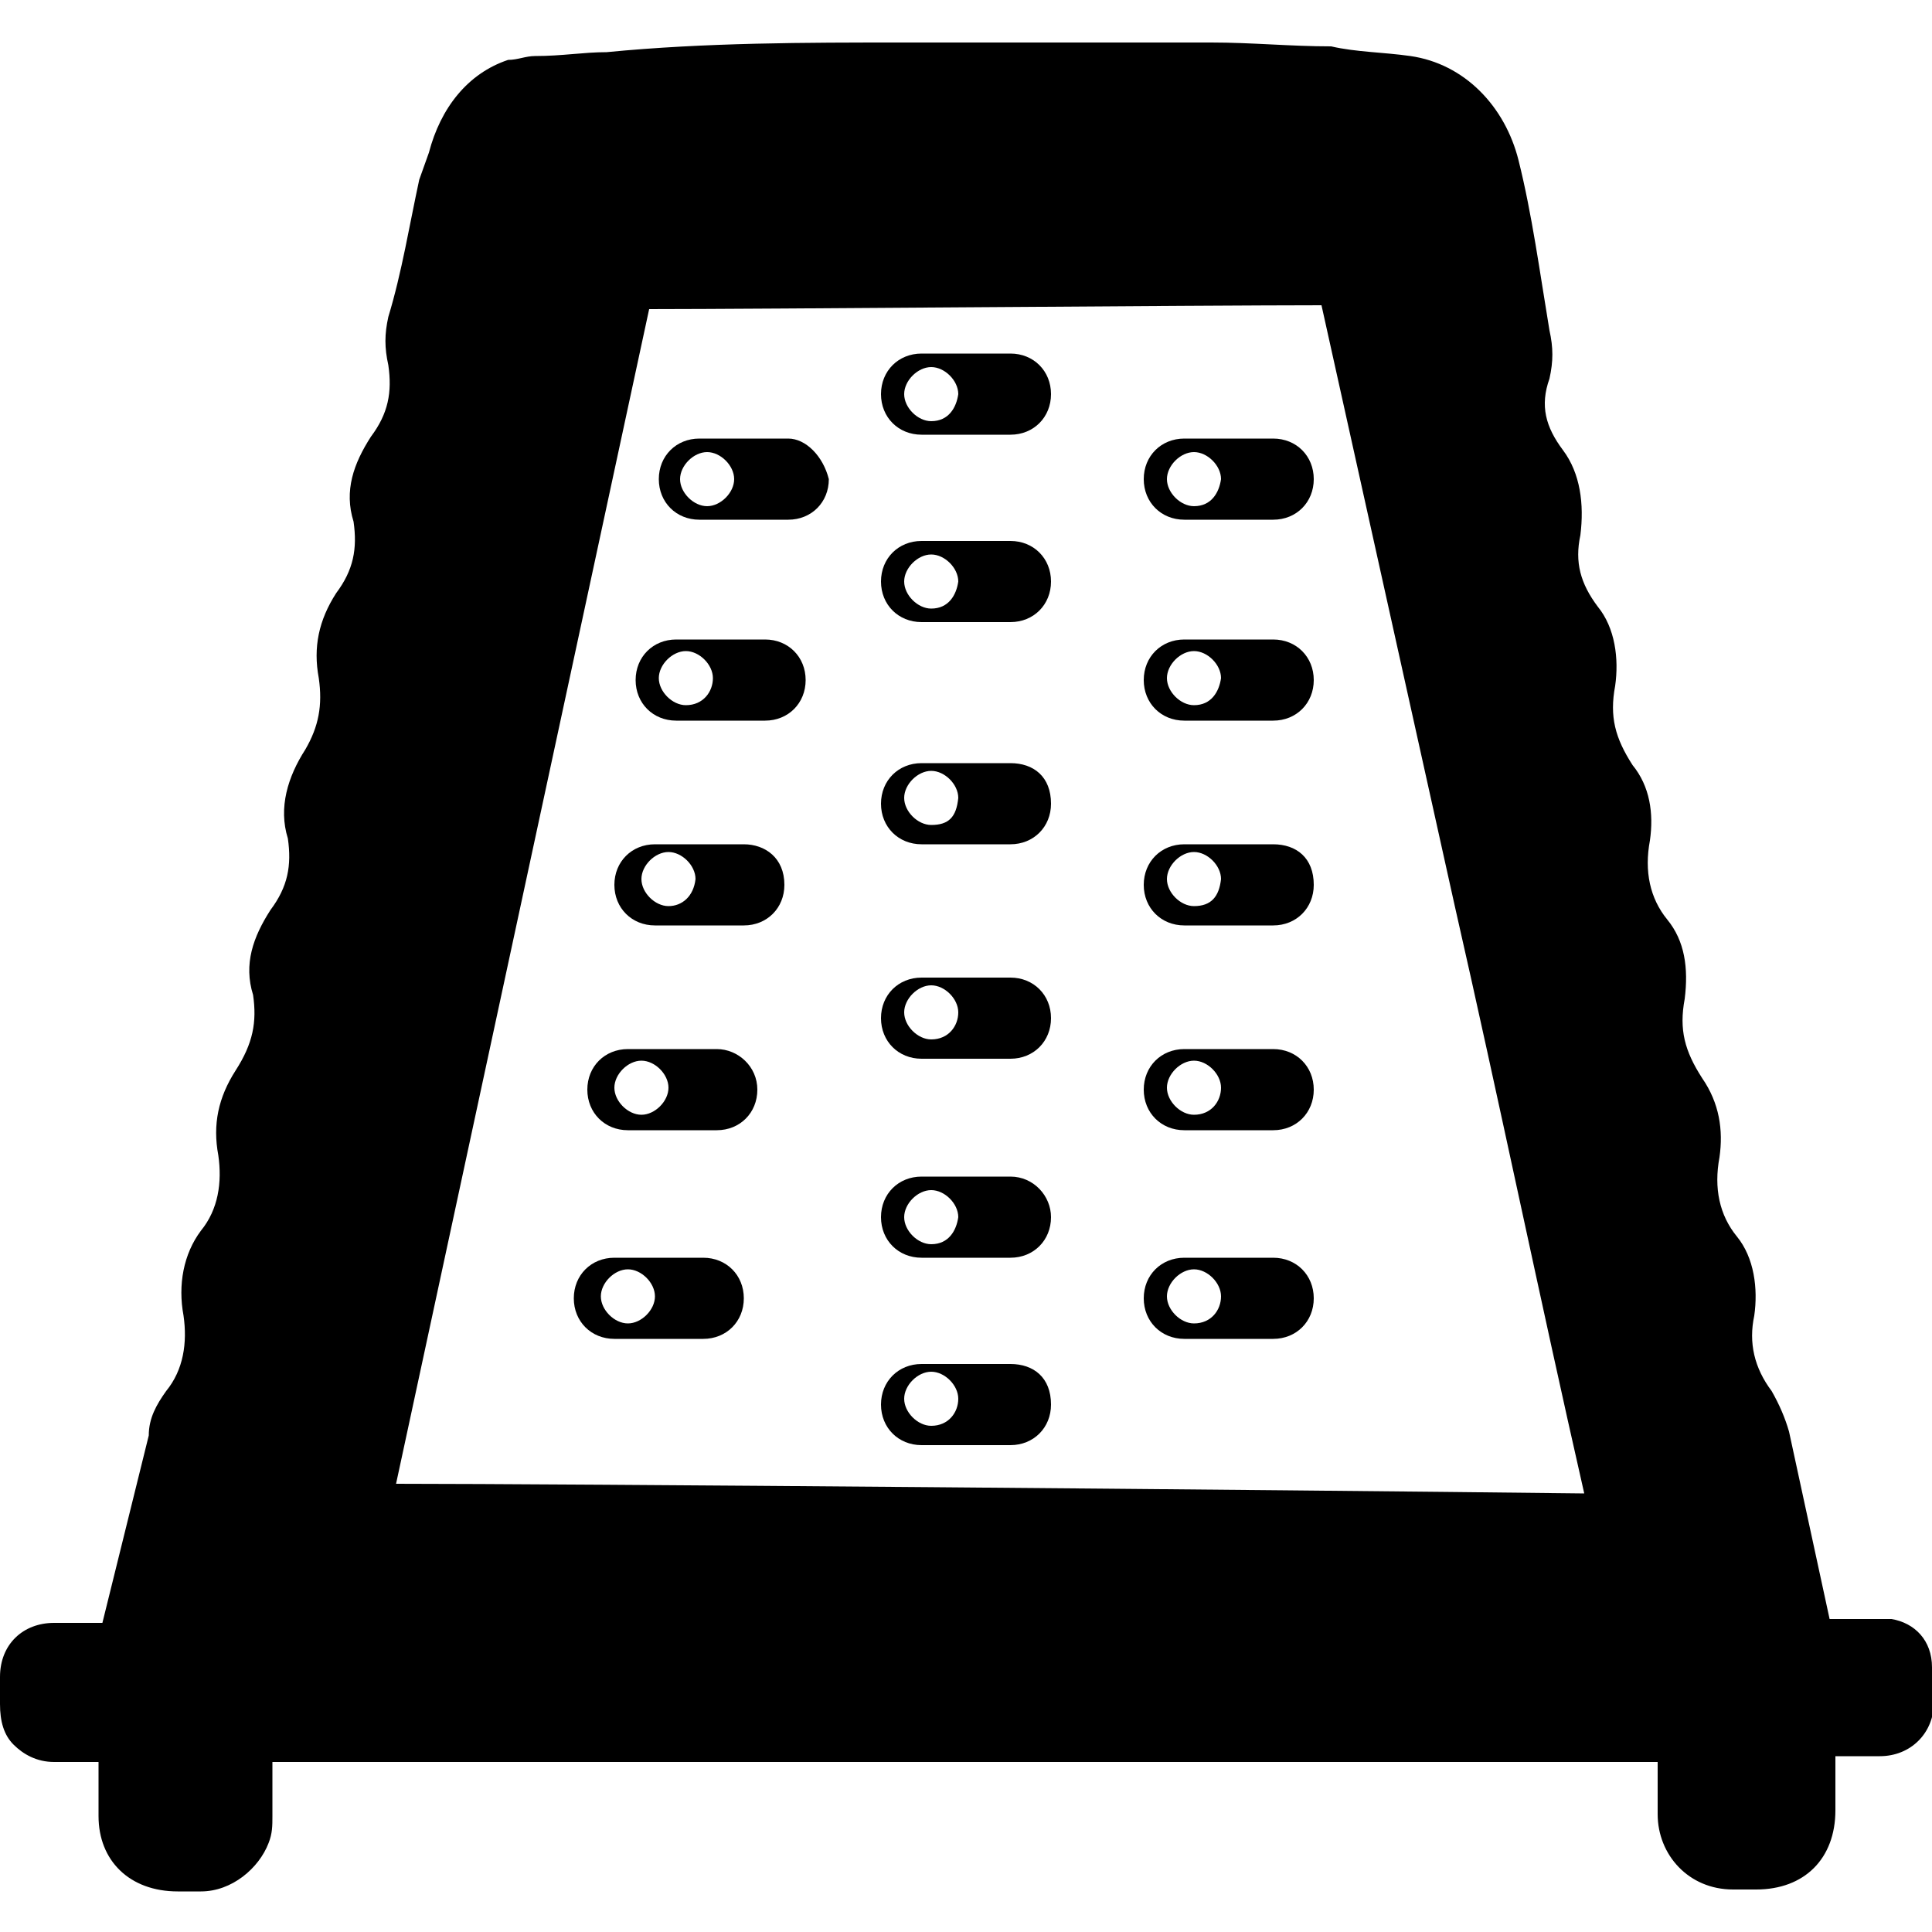 <?xml version="1.0" encoding="utf-8"?>
<!-- Generator: Adobe Illustrator 27.9.0, SVG Export Plug-In . SVG Version: 6.00 Build 0)  -->
<svg version="1.1" id="Layer_1" xmlns="http://www.w3.org/2000/svg" xmlns:xlink="http://www.w3.org/1999/xlink" x="0px" y="0px"
	 viewBox="0 0 100 100" style="enable-background:new 0 0 100 100;" xml:space="preserve">
<style type="text/css">
	.st0{fill:#21409A;}
</style>
<g>
	<path class="st0" d="M2516.7,1211.4L2516.7,1211.4c0-0.3-0.2-0.6-0.6-0.7c-0.1,0-0.2,0-0.2,0h-0.6l-0.5-2.5c0-0.2-0.1-0.4-0.2-0.5
		c-0.2-0.3-0.3-0.7-0.2-1c0.1-0.4,0-0.8-0.2-1.1c-0.2-0.3-0.3-0.7-0.2-1.1s0-0.7-0.2-1.1c-0.2-0.3-0.3-0.7-0.2-1.1s0-0.8-0.2-1.1
		c-0.2-0.3-0.3-0.6-0.2-1.1c0.1-0.4,0-0.7-0.2-1s-0.3-0.7-0.2-1.1s0-0.8-0.2-1.1c-0.2-0.3-0.3-0.6-0.2-1s0-0.8-0.3-1.2
		c-0.2-0.3-0.3-0.6-0.2-1c0-0.2,0-0.4,0-0.6c-0.2-0.7-0.3-1.5-0.5-2.2c-0.1-0.7-0.7-1.2-1.4-1.3c-0.4-0.1-0.7-0.1-1.1-0.1
		c-0.5,0-1.1,0-1.6-0.1c-0.7,0-1.3,0-2,0s-1.5,0-2.2,0c-1.3,0-2.6,0-4,0.1c-0.3,0-0.6,0-1,0.1c-0.1,0-0.3,0-0.4,0.1
		c-0.6,0.2-0.9,0.6-1.1,1.2l-0.1,0.4c-0.1,0.6-0.3,1.2-0.4,1.9c-0.1,0.2-0.1,0.4,0,0.7c0.1,0.4,0,0.7-0.2,1
		c-0.3,0.3-0.3,0.7-0.3,1.1c0.1,0.4,0,0.7-0.2,1s-0.3,0.7-0.2,1.1s0,0.7-0.2,1c-0.3,0.4-0.3,0.8-0.3,1.2c0.1,0.4,0,0.7-0.2,1
		s-0.3,0.7-0.3,1.1c0.1,0.4,0,0.7-0.2,1s-0.3,0.7-0.2,1.1s0,0.7-0.2,1s-0.3,0.7-0.3,1.1c0.1,0.4,0,0.7-0.2,1
		c-0.1,0.2-0.2,0.4-0.3,0.6l-0.5,2.5h-0.1c-0.2,0-0.4,0-0.6,0c-0.4,0-0.7,0.3-0.7,0.7v0.2c0,0.1,0,0.1,0,0.2c0,0.2,0.1,0.4,0.2,0.6
		c0.1,0.1,0.3,0.3,0.6,0.2c0.2,0,0.4,0,0.6,0v0.7c0,0.6,0.4,1,1.1,1h0.1c0.1,0,0.1,0,0.2,0c0.4,0,0.8-0.3,0.9-0.7
		c0-0.1,0.1-0.2,0.1-0.4c0-0.2,0-0.5,0-0.7h18.7v0.1c0,0.2,0,0.5,0,0.7c0,0.6,0.4,1,1,1c0.1,0,0.2,0,0.3,0c0.6,0,1.1-0.4,1.1-1.1
		v-0.7h0.6c0.4,0,0.7-0.3,0.7-0.7C2516.7,1211.7,2516.7,1211.5,2516.7,1211.4z M2496,1208.9l3.4-15.8c1.4,0,7.5,0,9-0.1
		c0.6,2.7,1.2,5.4,1.8,8.1c0.6,2.6,1.2,5.3,1.7,7.9C2507.6,1209,2498.3,1208.9,2496,1208.9z"/>
	<g>
		<path class="st0" d="M2507.1,1195.2c0,0-0.3-0.9-1.2-0.5c0,0-0.3,0.6,0.1,1.5C2506,1196.2,2506.9,1196.1,2507.1,1195.2z"/>
	</g>
	<g>
		<path class="st0" d="M2508.7,1198.2c0,0-0.3-0.9-1.2-0.5c0,0-0.3,0.6,0.1,1.5C2507.6,1199.1,2508.4,1199.1,2508.7,1198.2z"/>
	</g>
	<g>
		<path class="st0" d="M2503.1,1195.2c0,0-0.3-0.9-1.2-0.5c0,0-0.3,0.6,0.1,1.5C2501.9,1196.2,2502.8,1196.1,2503.1,1195.2z"/>
	</g>
	<g>
		<path class="st0" d="M2507.1,1200.6c0,0-0.3-0.9-1.2-0.5c0,0-0.3,0.6,0.1,1.5C2506,1201.5,2506.9,1201.5,2507.1,1200.6z"/>
	</g>
	<g>
		<path class="st0" d="M2503.2,1200.6c0,0-0.3-0.9-1.2-0.5c0,0-0.3,0.6,0.1,1.5C2502.1,1201.5,2503,1201.5,2503.2,1200.6z"/>
	</g>
	<g>
		<path class="st0" d="M2505,1198.2c0,0-0.3-0.9-1.2-0.5c0,0-0.3,0.6,0.1,1.5C2503.8,1199.1,2504.7,1199.1,2505,1198.2z"/>
	</g>
	<g>
		<path class="st0" d="M2501.2,1198.2c0,0-0.3-0.9-1.2-0.5c0,0-0.3,0.6,0.1,1.5C2500.1,1199.1,2501,1199.1,2501.2,1198.2z"/>
	</g>
	<g>
		<path class="st0" d="M2509.3,1202.7c0,0-0.3-0.9-1.2-0.5c0,0-0.3,0.6,0.1,1.5C2508.1,1203.6,2509,1203.6,2509.3,1202.7z"/>
	</g>
	<g>
		<path class="st0" d="M2510.2,1207c0,0-0.3-0.9-1.2-0.5c0,0-0.3,0.6,0.1,1.5C2509.1,1208,2510,1207.9,2510.2,1207z"/>
	</g>
	<g>
		<path class="st0" d="M2505,1207c0,0-0.3-0.9-1.2-0.5c0,0-0.3,0.6,0.1,1.5C2503.8,1208,2504.7,1207.9,2505,1207z"/>
	</g>
	<g>
		<path class="st0" d="M2499.4,1207c0,0-0.3-0.9-1.2-0.5c0,0-0.3,0.6,0.1,1.5C2498.3,1208,2499.2,1207.9,2499.4,1207z"/>
	</g>
	<g>
		<path class="st0" d="M2507.1,1204.8c0,0-0.3-0.9-1.2-0.5c0,0-0.3,0.6,0.1,1.5C2506,1205.8,2506.9,1205.7,2507.1,1204.8z"/>
	</g>
	<g>
		<path class="st0" d="M2502.6,1204.8c0,0-0.3-0.9-1.2-0.5c0,0-0.3,0.6,0.1,1.5C2501.4,1205.8,2502.3,1205.7,2502.6,1204.8z"/>
	</g>
	<g>
		<path class="st0" d="M2505,1202.7c0,0-0.3-0.9-1.2-0.5c0,0-0.3,0.6,0.1,1.5C2503.8,1203.6,2504.7,1203.6,2505,1202.7z"/>
	</g>
	<g>
		<path class="st0" d="M2500.4,1202.7c0,0-0.3-0.9-1.2-0.5c0,0-0.3,0.6,0.1,1.5C2499.2,1203.6,2500.1,1203.6,2500.4,1202.7z"/>
	</g>
</g>
<g>
	<path d="M100,86.3L100,86.3c0-1.4-0.9-2.3-2.1-2.5c-0.2,0-0.7,0-0.9,0h-2.3l-2.1-9.7c-0.2-0.7-0.5-1.4-0.9-2.1
		c-0.9-1.2-1.2-2.5-0.9-3.9c0.2-1.4,0-3-0.9-4.1s-1.2-2.5-0.9-4.1c0.2-1.4,0-2.8-0.9-4.1c-0.9-1.4-1.2-2.5-0.9-4.1
		c0.2-1.6,0-3-0.9-4.1s-1.2-2.5-0.9-4.1c0.2-1.4,0-2.8-0.9-3.9c-0.9-1.4-1.2-2.5-0.9-4.1c0.2-1.4,0-3-0.9-4.1
		c-0.9-1.2-1.2-2.3-0.9-3.7c0.2-1.6,0-3.2-0.9-4.4c-0.9-1.2-1.2-2.3-0.7-3.7c0.2-0.9,0.2-1.6,0-2.5c-0.5-3-0.9-6-1.6-8.8
		S75.8,3.3,73,2.9c-1.4-0.2-2.8-0.2-4.1-0.5c-2.1,0-4.1-0.2-6.2-0.2c-2.5,0-5.1,0-7.6,0c-2.8,0-5.8,0-8.5,0c-4.8,0-10.1,0-15.2,0.5
		c-1.2,0-2.3,0.2-3.7,0.2c-0.5,0-0.9,0.2-1.4,0.2c-2.1,0.7-3.5,2.5-4.1,4.8l-0.5,1.4c-0.5,2.3-0.9,4.8-1.6,7.1
		c-0.2,0.9-0.2,1.6,0,2.5c0.2,1.4,0,2.5-0.9,3.7c-0.9,1.4-1.4,2.8-0.9,4.4c0.2,1.4,0,2.5-0.9,3.7c-0.9,1.4-1.2,2.8-0.9,4.4
		c0.2,1.4,0,2.5-0.7,3.7c-0.9,1.4-1.4,3-0.9,4.6c0.2,1.4,0,2.5-0.9,3.7c-0.9,1.4-1.4,2.8-0.9,4.4c0.2,1.4,0,2.5-0.9,3.9
		c-0.9,1.4-1.2,2.8-0.9,4.4c0.2,1.4,0,2.8-0.9,3.9c-0.9,1.2-1.2,2.8-0.9,4.4c0.2,1.4,0,2.8-0.9,3.9c-0.5,0.7-0.9,1.4-0.9,2.3L5.3,84
		H5.1c-0.7,0-1.6,0-2.3,0C1.2,84,0,85.1,0,86.8v0.7c0,0.2,0,0.5,0,0.7c0,0.9,0.2,1.6,0.7,2.1s1.2,0.9,2.1,0.9c0.7,0,1.4,0,2.3,0v2.8
		c0,2.3,1.6,3.9,4.1,3.9c0.2,0,0.2,0,0.5,0c0.2,0,0.5,0,0.7,0c1.6,0,3-1.2,3.5-2.5c0.2-0.5,0.2-0.9,0.2-1.4c0-0.9,0-1.8,0-2.8h71.7
		v0.2c0,0.9,0,1.8,0,2.5c0,2.1,1.6,3.9,3.9,3.9c0.2,0,0.7,0,1.2,0c2.5,0,4.1-1.6,4.1-4.1v-2.8h2.3c1.6,0,2.8-1.2,2.8-2.8
		C100,87.4,100,87,100,86.3z M20.5,76.8L33.6,16c5.5,0,28.8-0.2,34.8-0.2c2.3,10.4,4.6,20.7,6.9,31.1C77.6,57,79.7,67.2,82,77.3
		C65,77.1,29,76.8,20.5,76.8z"/>
	<path d="M40.8,22.7h-4.6c-1.2,0-2.1,0.9-2.1,2.1c0,1.2,0.9,2.1,2.1,2.1h4.6c1.2,0,2.1-0.9,2.1-2.1C42.6,23.6,41.7,22.7,40.8,22.7z
		 M36.6,26.2c-0.7,0-1.4-0.7-1.4-1.4c0-0.7,0.7-1.4,1.4-1.4c0.7,0,1.4,0.7,1.4,1.4S37.3,26.2,36.6,26.2z"/>
	<path d="M39.6,33.1H35c-1.2,0-2.1,0.9-2.1,2.1c0,1.2,0.9,2.1,2.1,2.1h4.6c1.2,0,2.1-0.9,2.1-2.1S40.8,33.1,39.6,33.1z M35.5,36.5
		c-0.7,0-1.4-0.7-1.4-1.4c0-0.7,0.7-1.4,1.4-1.4c0.7,0,1.4,0.7,1.4,1.4C36.9,35.8,36.4,36.5,35.5,36.5z"/>
	<path d="M38.5,43.7h-4.6c-1.2,0-2.1,0.9-2.1,2.1c0,1.2,0.9,2.1,2.1,2.1h4.6c1.2,0,2.1-0.9,2.1-2.1C40.6,44.4,39.6,43.7,38.5,43.7z
		 M34.6,46.9c-0.7,0-1.4-0.7-1.4-1.4s0.7-1.4,1.4-1.4c0.7,0,1.4,0.7,1.4,1.4C35.9,46.4,35.3,46.9,34.6,46.9z"/>
	<path d="M37.1,54.3h-4.6c-1.2,0-2.1,0.9-2.1,2.1c0,1.2,0.9,2.1,2.1,2.1h4.6c1.2,0,2.1-0.9,2.1-2.1C39.2,55.2,38.2,54.3,37.1,54.3z
		 M33.2,57.7c-0.7,0-1.4-0.7-1.4-1.4c0-0.7,0.7-1.4,1.4-1.4s1.4,0.7,1.4,1.4S33.9,57.7,33.2,57.7z"/>
	<path d="M36.4,65.1h-4.6c-1.2,0-2.1,0.9-2.1,2.1c0,1.2,0.9,2.1,2.1,2.1h4.6c1.2,0,2.1-0.9,2.1-2.1S37.6,65.1,36.4,65.1z M32.5,68.5
		c-0.7,0-1.4-0.7-1.4-1.4s0.7-1.4,1.4-1.4c0.7,0,1.4,0.7,1.4,1.4S33.2,68.5,32.5,68.5z"/>
	<g>
		<path d="M52.3,18.3h-4.6c-1.2,0-2.1,0.9-2.1,2.1c0,1.2,0.9,2.1,2.1,2.1h4.6c1.2,0,2.1-0.9,2.1-2.1S53.5,18.3,52.3,18.3z
			 M48.2,21.8c-0.7,0-1.4-0.7-1.4-1.4c0-0.7,0.7-1.4,1.4-1.4c0.7,0,1.4,0.7,1.4,1.4C49.5,21.1,49.1,21.8,48.2,21.8z"/>
		<path d="M52.3,28h-4.6c-1.2,0-2.1,0.9-2.1,2.1c0,1.2,0.9,2.1,2.1,2.1h4.6c1.2,0,2.1-0.9,2.1-2.1S53.5,28,52.3,28z M48.2,31.5
			c-0.7,0-1.4-0.7-1.4-1.4c0-0.7,0.7-1.4,1.4-1.4c0.7,0,1.4,0.7,1.4,1.4C49.5,30.8,49.1,31.5,48.2,31.5z"/>
		<path d="M52.3,39.5h-4.6c-1.2,0-2.1,0.9-2.1,2.1s0.9,2.1,2.1,2.1h4.6c1.2,0,2.1-0.9,2.1-2.1C54.4,40.2,53.5,39.5,52.3,39.5z
			 M48.2,42.7c-0.7,0-1.4-0.7-1.4-1.4c0-0.7,0.7-1.4,1.4-1.4c0.7,0,1.4,0.7,1.4,1.4C49.5,42.3,49.1,42.7,48.2,42.7z"/>
		<path d="M52.3,50.6h-4.6c-1.2,0-2.1,0.9-2.1,2.1s0.9,2.1,2.1,2.1h4.6c1.2,0,2.1-0.9,2.1-2.1S53.5,50.6,52.3,50.6z M48.2,53.8
			c-0.7,0-1.4-0.7-1.4-1.4s0.7-1.4,1.4-1.4c0.7,0,1.4,0.7,1.4,1.4S49.1,53.8,48.2,53.8z"/>
		<path d="M52.3,60.9h-4.6c-1.2,0-2.1,0.9-2.1,2.1c0,1.2,0.9,2.1,2.1,2.1h4.6c1.2,0,2.1-0.9,2.1-2.1C54.4,61.9,53.5,60.9,52.3,60.9z
			 M48.2,64.4c-0.7,0-1.4-0.7-1.4-1.4c0-0.7,0.7-1.4,1.4-1.4c0.7,0,1.4,0.7,1.4,1.4C49.5,63.7,49.1,64.4,48.2,64.4z"/>
		<path d="M52.3,70.6h-4.6c-1.2,0-2.1,0.9-2.1,2.1c0,1.2,0.9,2.1,2.1,2.1h4.6c1.2,0,2.1-0.9,2.1-2.1C54.4,71.3,53.5,70.6,52.3,70.6z
			 M48.2,73.8c-0.7,0-1.4-0.7-1.4-1.4s0.7-1.4,1.4-1.4c0.7,0,1.4,0.7,1.4,1.4S49.1,73.8,48.2,73.8z"/>
	</g>
	<path d="M65.9,22.7h-4.6c-1.2,0-2.1,0.9-2.1,2.1c0,1.2,0.9,2.1,2.1,2.1h4.6c1.2,0,2.1-0.9,2.1-2.1S67.1,22.7,65.9,22.7z M61.8,26.2
		c-0.7,0-1.4-0.7-1.4-1.4c0-0.7,0.7-1.4,1.4-1.4c0.7,0,1.4,0.7,1.4,1.4C63.1,25.5,62.7,26.2,61.8,26.2z"/>
	<path d="M65.9,33.1h-4.6c-1.2,0-2.1,0.9-2.1,2.1c0,1.2,0.9,2.1,2.1,2.1h4.6c1.2,0,2.1-0.9,2.1-2.1S67.1,33.1,65.9,33.1z M61.8,36.5
		c-0.7,0-1.4-0.7-1.4-1.4c0-0.7,0.7-1.4,1.4-1.4c0.7,0,1.4,0.7,1.4,1.4C63.1,35.8,62.7,36.5,61.8,36.5z"/>
	<path d="M65.9,43.7h-4.6c-1.2,0-2.1,0.9-2.1,2.1c0,1.2,0.9,2.1,2.1,2.1h4.6c1.2,0,2.1-0.9,2.1-2.1C68,44.4,67.1,43.7,65.9,43.7z
		 M61.8,46.9c-0.7,0-1.4-0.7-1.4-1.4s0.7-1.4,1.4-1.4c0.7,0,1.4,0.7,1.4,1.4C63.1,46.4,62.7,46.9,61.8,46.9z"/>
	<path d="M65.9,54.3h-4.6c-1.2,0-2.1,0.9-2.1,2.1c0,1.2,0.9,2.1,2.1,2.1h4.6c1.2,0,2.1-0.9,2.1-2.1C68,55.2,67.1,54.3,65.9,54.3z
		 M61.8,57.7c-0.7,0-1.4-0.7-1.4-1.4c0-0.7,0.7-1.4,1.4-1.4c0.7,0,1.4,0.7,1.4,1.4S62.7,57.7,61.8,57.7z"/>
	<path d="M65.9,65.1h-4.6c-1.2,0-2.1,0.9-2.1,2.1c0,1.2,0.9,2.1,2.1,2.1h4.6c1.2,0,2.1-0.9,2.1-2.1S67.1,65.1,65.9,65.1z M61.8,68.5
		c-0.7,0-1.4-0.7-1.4-1.4s0.7-1.4,1.4-1.4c0.7,0,1.4,0.7,1.4,1.4S62.7,68.5,61.8,68.5z"/>
</g>
</svg>
